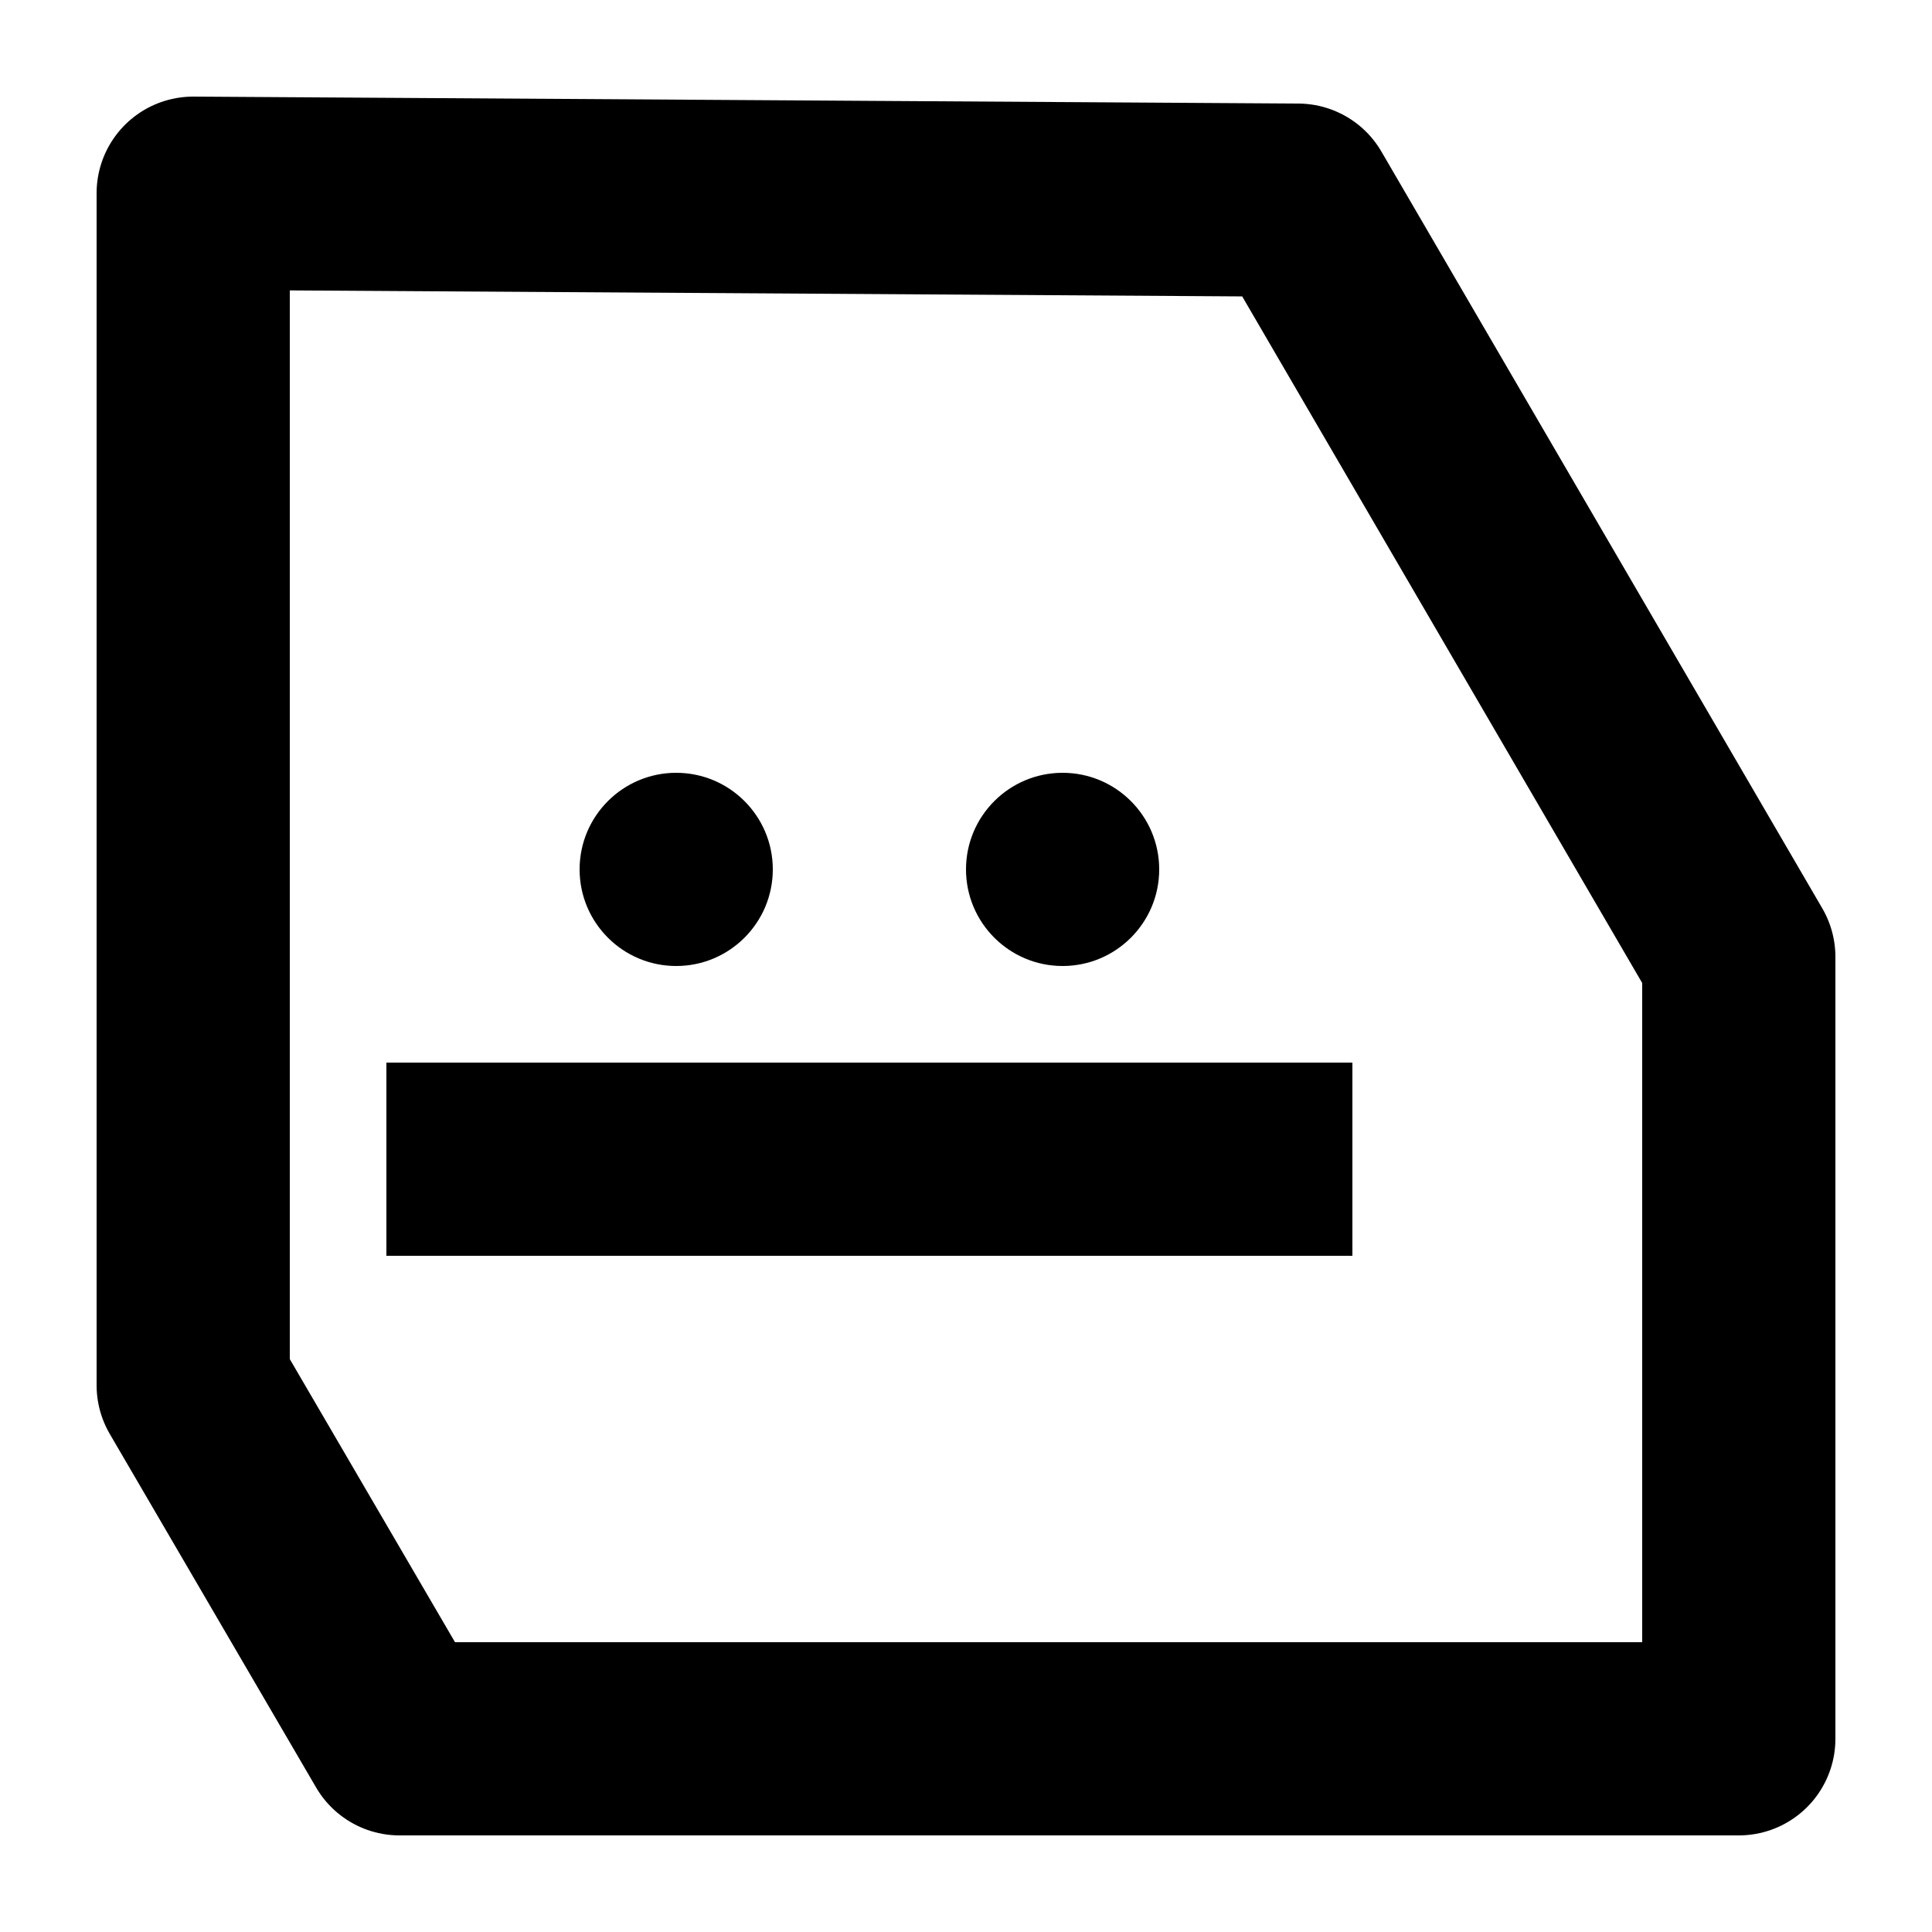 <svg width="10" height="10" viewBox="0 0 10 10"
    xmlns="http://www.w3.org/2000/svg">
    <style>
    path { stroke-linejoin: round;}
    .filled {
        fill: black;
    }
    .outline {
        fill: none;
        stroke: black;
    }
    @media (prefers-color-scheme: dark) {
      .filled {
        fill: white;
      }
      .outline {
        stroke: white;
      }
    }
    </style>
    <path class="outline" d="M1 1V7.17L2.068 9H9V4.953L6.718 1.036L1 1Z"/>
    <path class="outline" d="M2 6H7" />
    <path class="filled" d="M5.5 5C5.776 5 6 4.776 6 4.5C6 4.224 5.776 4 5.5 4C5.224 4 5 4.224 5 4.5C5 4.776 5.224 5 5.5 5Z"/>
    <path class="filled" d="M3.5 5C3.776 5 4 4.776 4 4.5C4 4.224 3.776 4 3.5 4C3.224 4 3 4.224 3 4.5C3 4.776 3.224 5 3.5 5Z"/>
</svg>
